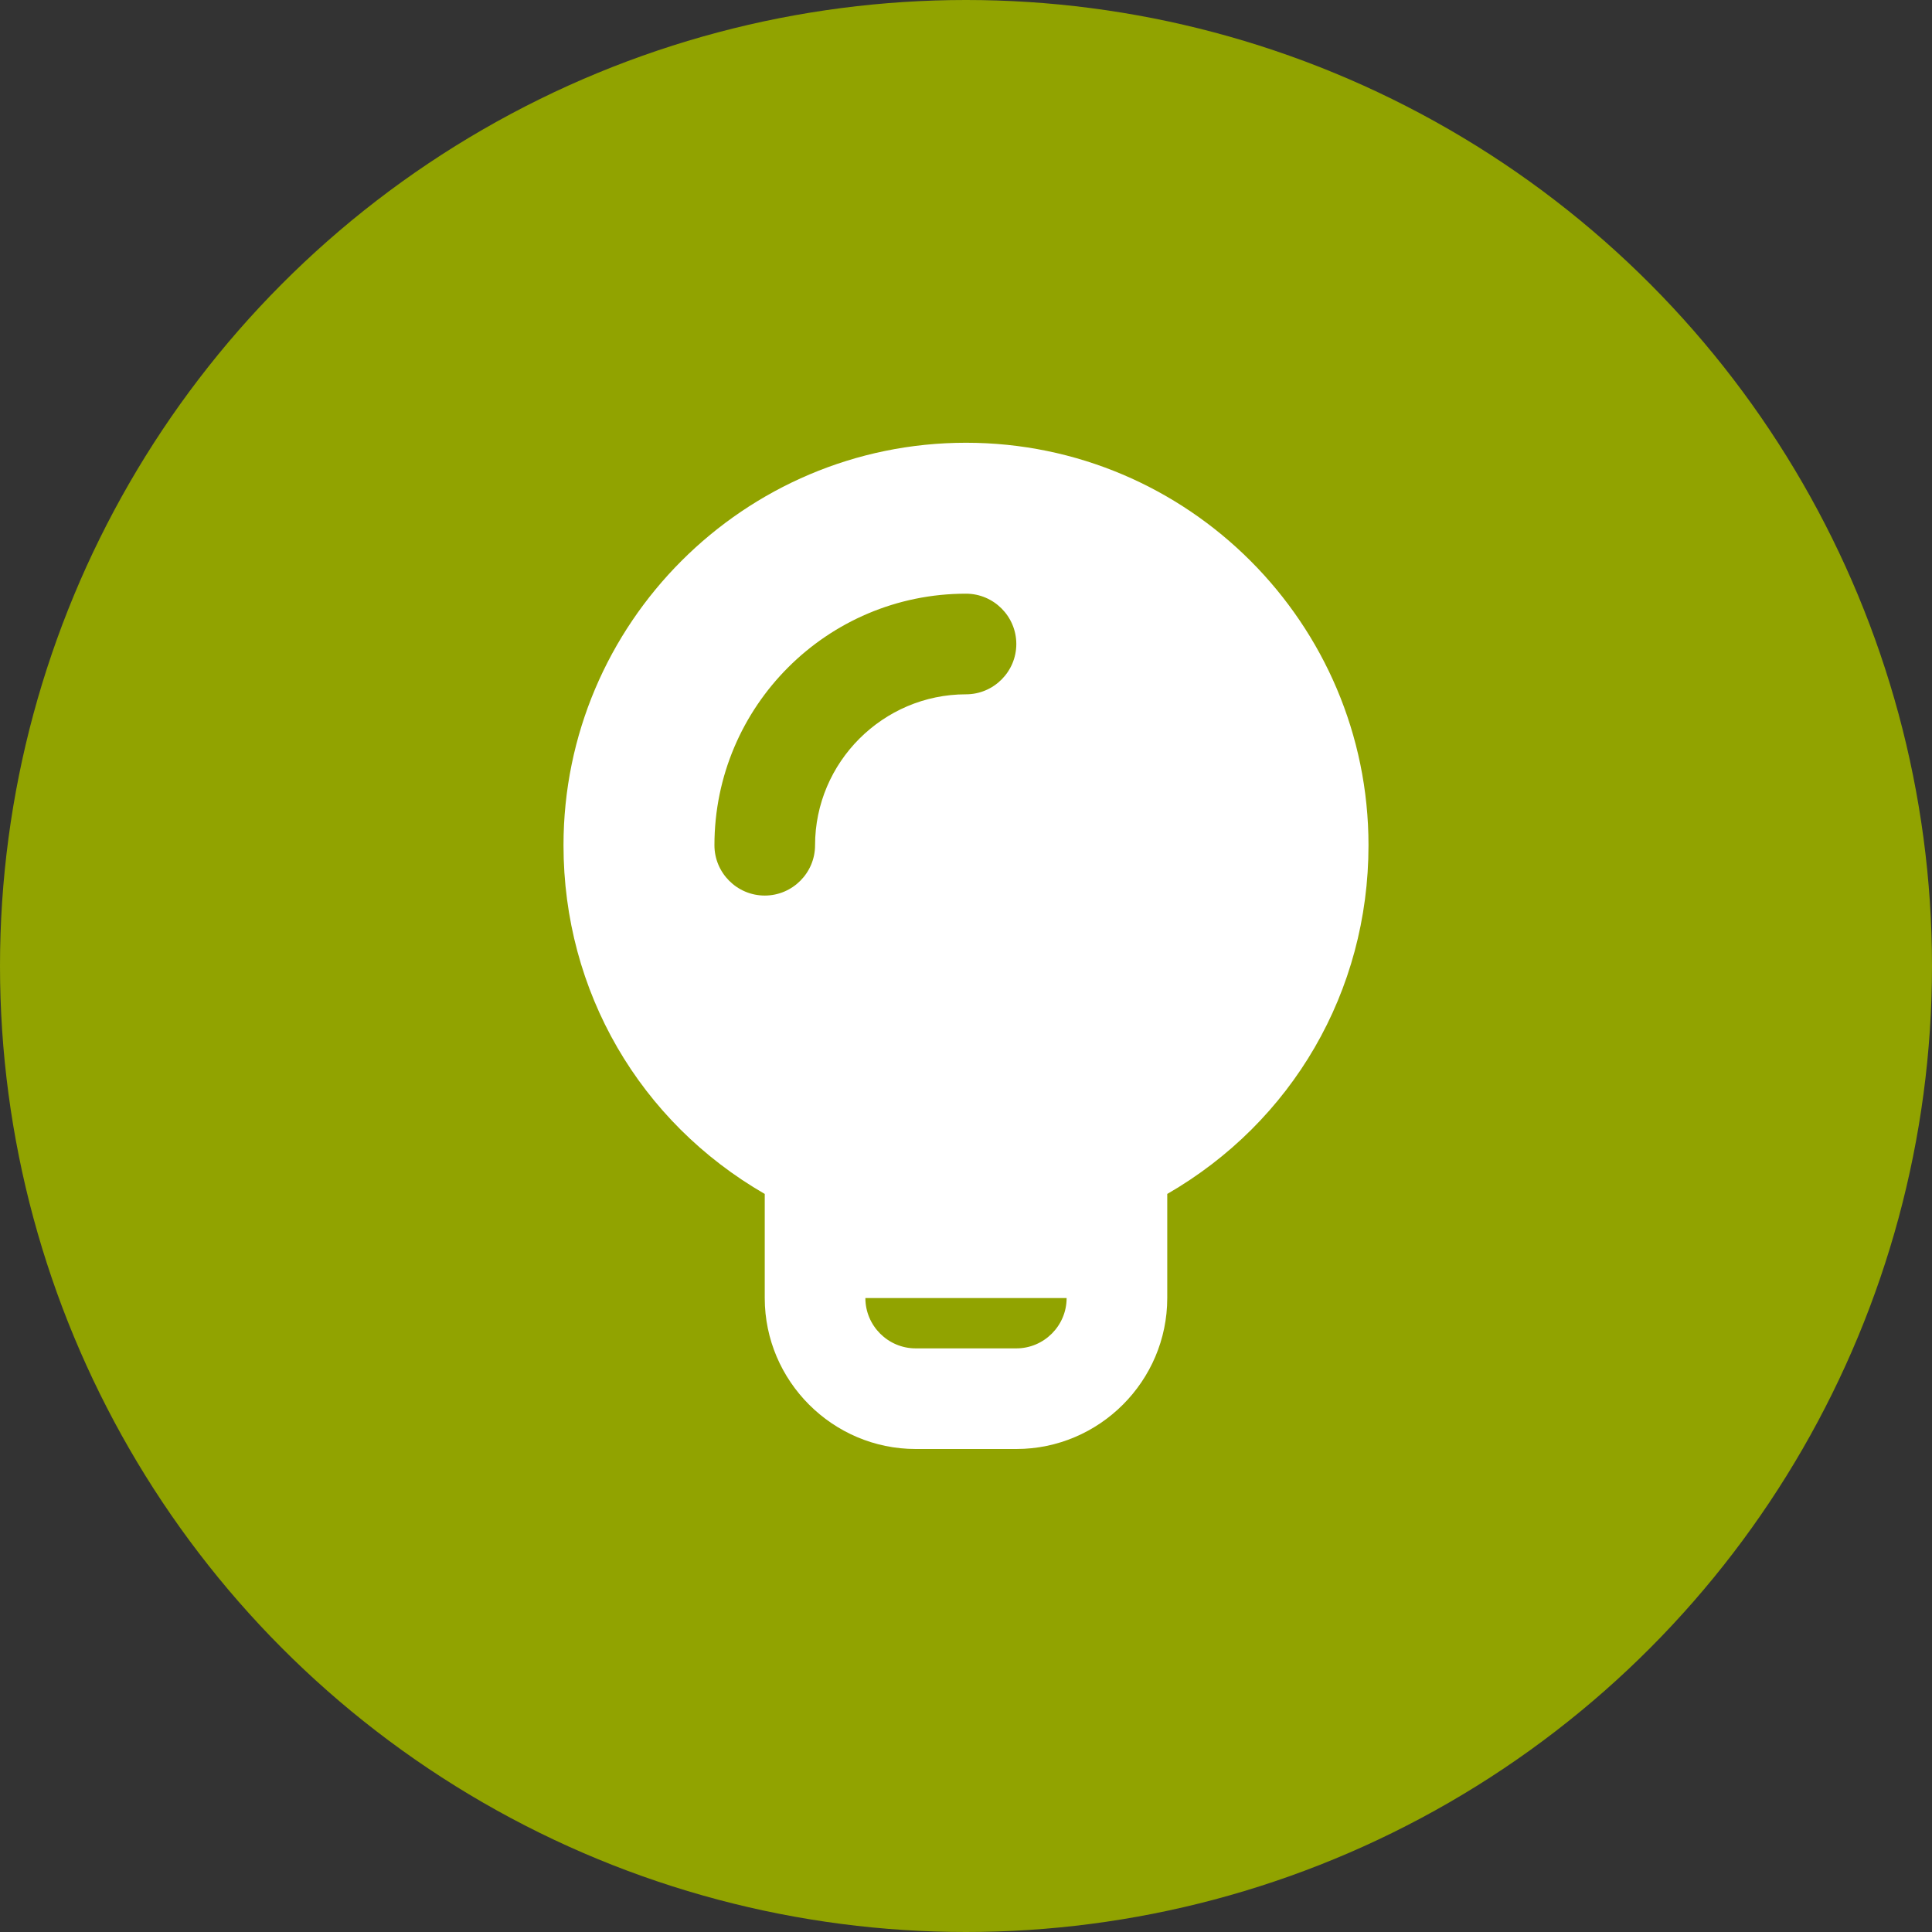 <svg width="48" height="48" viewBox="0 0 48 48" fill="none" xmlns="http://www.w3.org/2000/svg">
<rect x="0" y="0" width="48" height="48" fill="#333333" stroke="none"/>
<circle cx="24" cy="24" r="24" fill="#91A300"/>
<g clip-path="url(#clip0_1886_964)">
<path d="M24 11C18.488 11 14 15.488 14 21C14 24.637 15.9 27.875 19 29.663V32.25C19 34.312 20.688 36 22.75 36H25.25C27.312 36 29 34.312 29 32.25V29.663C32.1 27.875 34 24.637 34 21C34 15.488 29.512 11 24 11ZM24 17.25C21.938 17.25 20.25 18.938 20.25 21C20.25 21.688 19.688 22.25 19 22.25C18.312 22.25 17.75 21.688 17.75 21C17.75 17.55 20.55 14.75 24 14.75C24.688 14.75 25.25 15.312 25.25 16C25.25 16.688 24.688 17.25 24 17.25ZM25.25 33.5H22.75C22.062 33.5 21.5 32.938 21.5 32.25H26.5C26.5 32.938 25.938 33.5 25.25 33.5Z" fill="white"/>
</g>
<defs>
<clipPath id="clip0_1886_964">
<rect width="20" height="25" fill="white" transform="translate(14 11)"/>
</clipPath>
</defs>
</svg>
